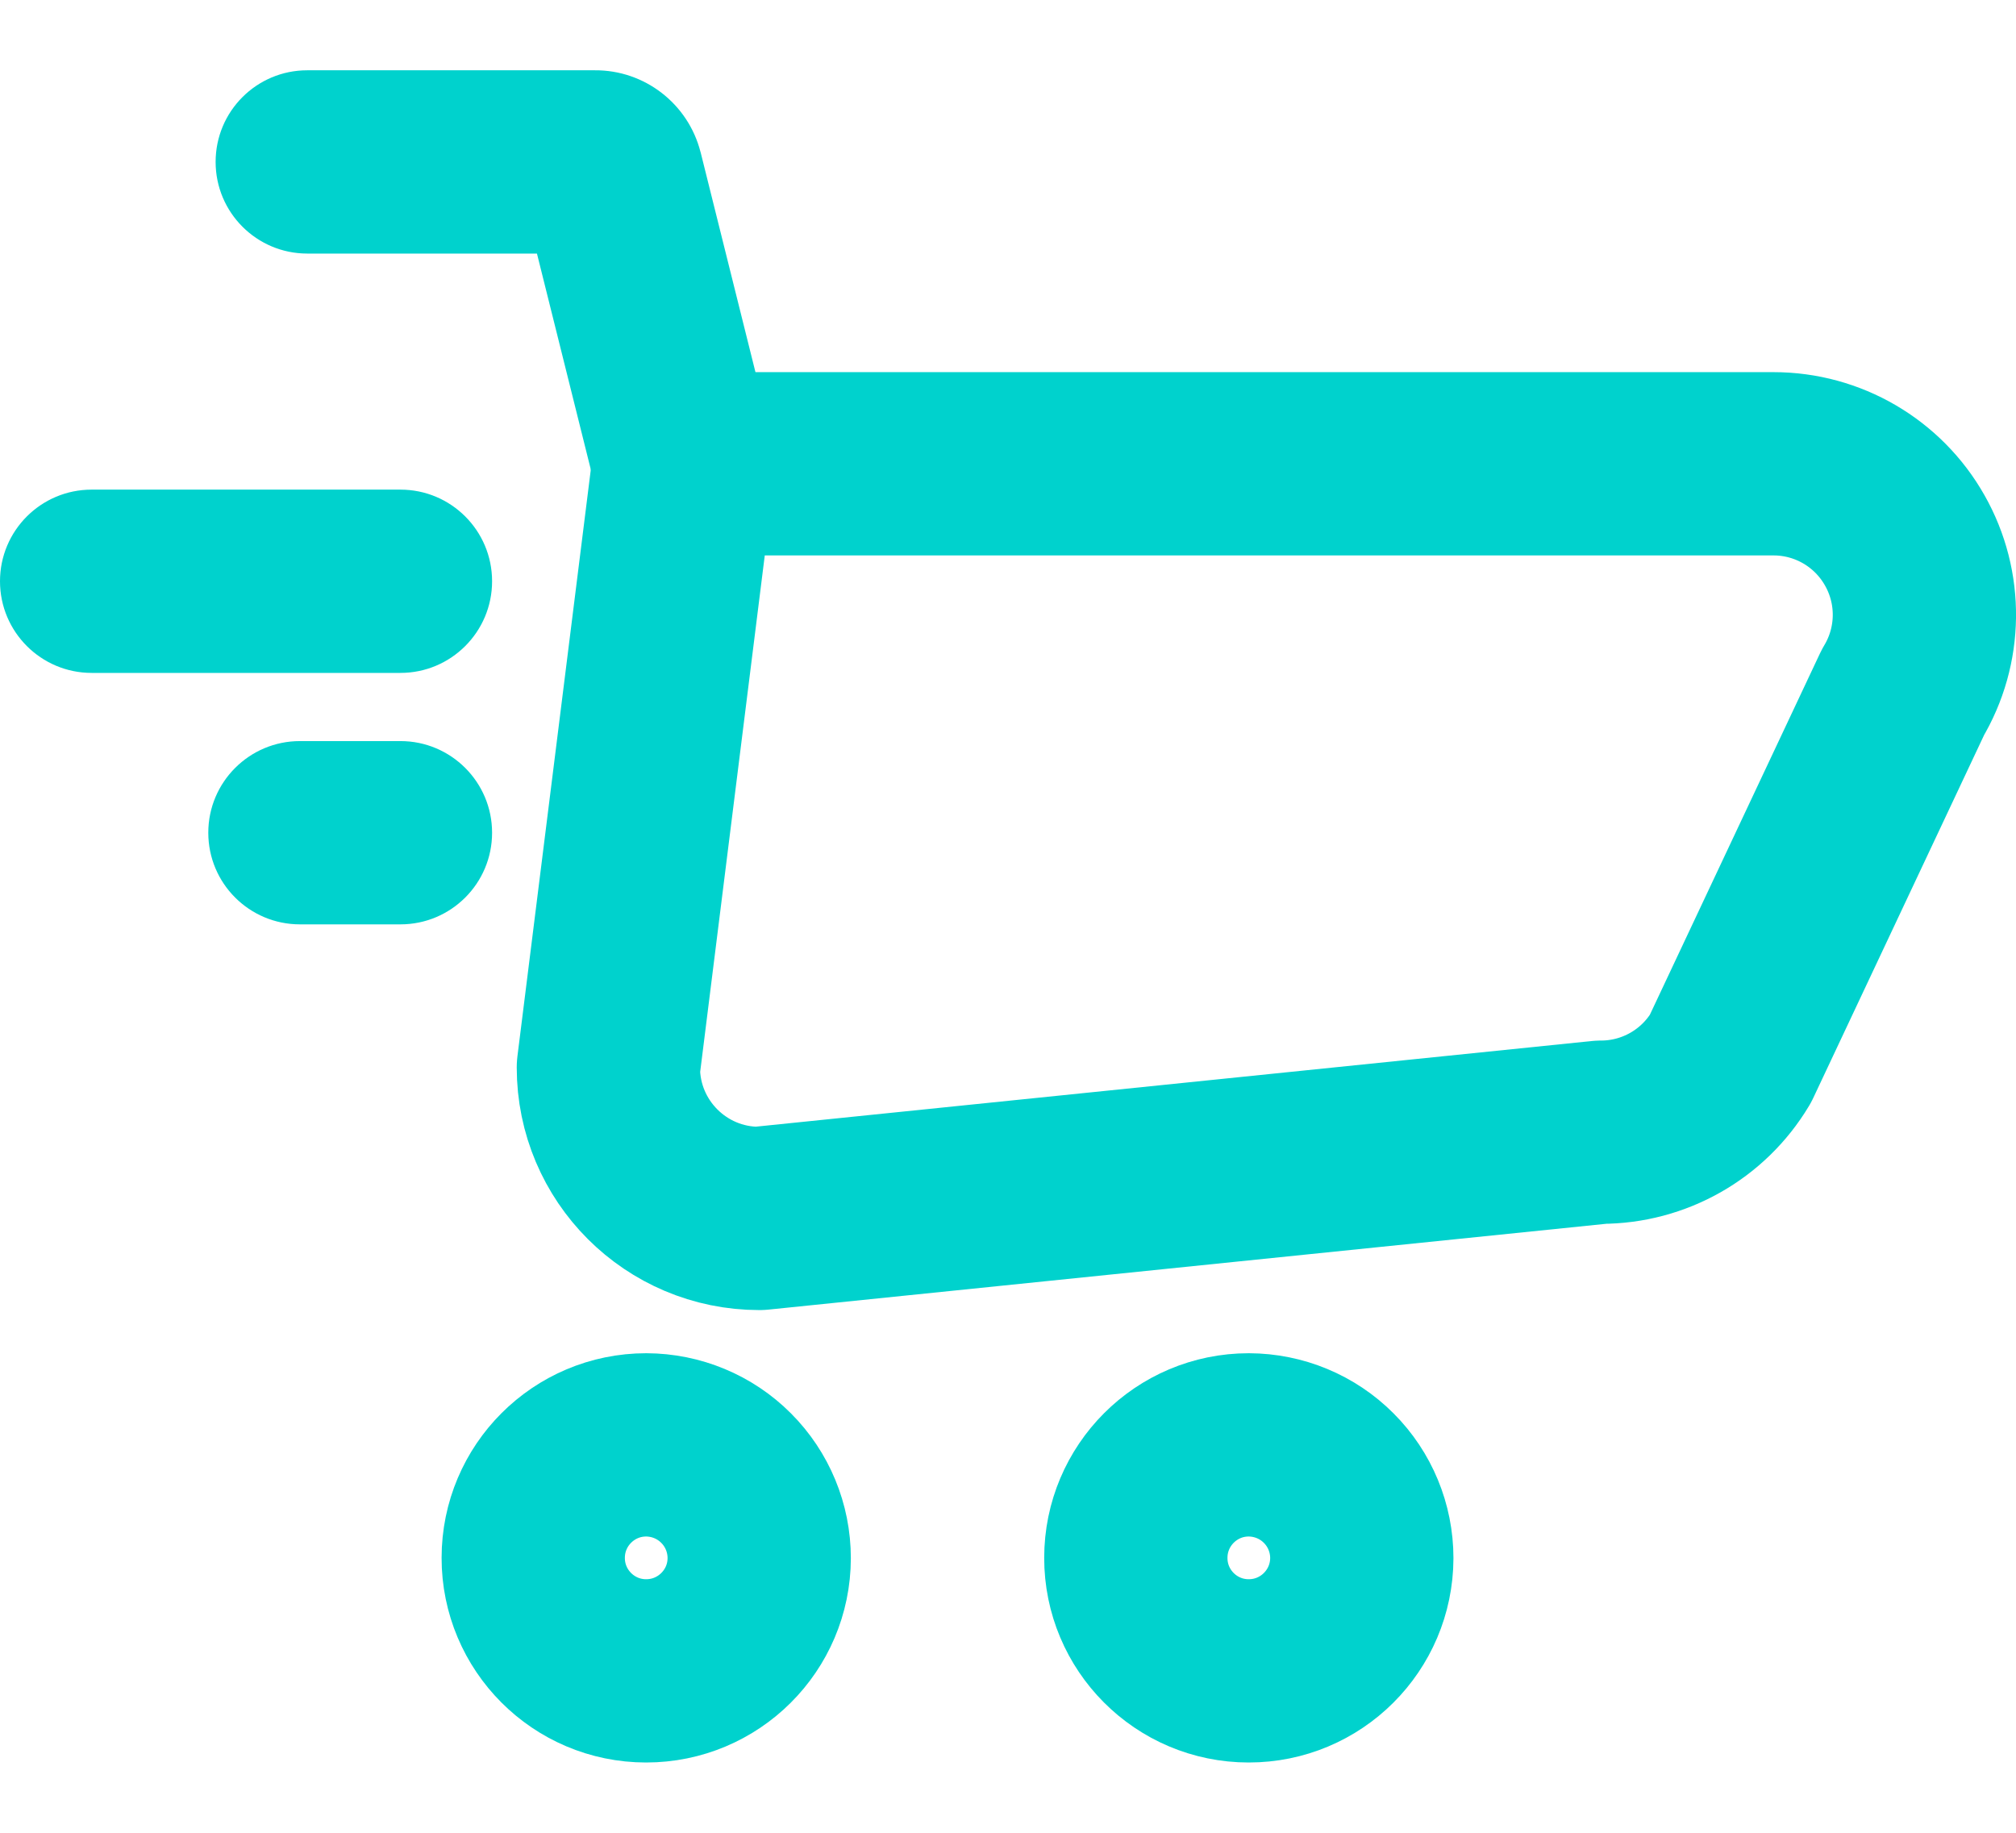 <svg width="22" height="20" viewBox="0 0 22 20" fill="none" xmlns="http://www.w3.org/2000/svg">
<path fill-rule="evenodd" clip-rule="evenodd" d="M8.285 17.003C8.284 17.683 7.731 18.234 7.05 18.233C6.37 18.233 5.818 17.68 5.819 17C5.819 16.319 6.371 15.767 7.052 15.767C7.379 15.768 7.693 15.898 7.924 16.13C8.155 16.361 8.285 16.675 8.285 17.003V17.003Z" stroke="#00D2CD" stroke-width="2" stroke-linecap="round" stroke-linejoin="round"/>
<path fill-rule="evenodd" clip-rule="evenodd" d="M14.861 17.003C14.859 17.683 14.307 18.234 13.626 18.233C12.945 18.233 12.394 17.68 12.395 17C12.395 16.319 12.947 15.767 13.627 15.767C13.955 15.768 14.269 15.898 14.5 16.13C14.731 16.361 14.861 16.675 14.861 17.003V17.003Z" stroke="#00D2CD" stroke-width="2" stroke-linecap="round" stroke-linejoin="round"/>
<path fill-rule="evenodd" clip-rule="evenodd" d="M19.354 5.061H7.463L6.639 11.649C6.639 12.559 7.377 13.296 8.286 13.296L17.471 12.355C18.05 12.355 18.586 12.051 18.883 11.555L20.766 7.555C21.071 7.046 21.079 6.413 20.786 5.897C20.494 5.38 19.947 5.061 19.354 5.061Z" stroke="#00D2CD" stroke-width="2" stroke-linecap="round" stroke-linejoin="round"/>
<path d="M4.37 7.343C4.922 7.343 5.37 6.895 5.37 6.343C5.37 5.79 4.922 5.343 4.37 5.343V7.343ZM1 5.343C0.448 5.343 0 5.79 0 6.343C0 6.895 0.448 7.343 1 7.343V5.343ZM4.37 10.087C4.922 10.087 5.37 9.64 5.37 9.087C5.37 8.535 4.922 8.087 4.37 8.087V10.087ZM3.273 8.087C2.721 8.087 2.273 8.535 2.273 9.087C2.273 9.64 2.721 10.087 3.273 10.087V8.087ZM6.492 5.303C6.626 5.839 7.169 6.165 7.705 6.031C8.24 5.897 8.566 5.355 8.433 4.819L6.492 5.303ZM6.675 1.905L7.646 1.663L7.644 1.657L6.675 1.905ZM6.495 1.767V2.767L6.501 2.767L6.495 1.767ZM3.353 0.767C2.801 0.767 2.353 1.214 2.353 1.767C2.353 2.319 2.801 2.767 3.353 2.767V0.767ZM4.37 6.343V5.343H1V6.343V7.343H4.37V6.343ZM4.37 9.087V8.087H3.273V9.087V10.087H4.37V9.087ZM7.463 5.061L8.433 4.819L7.646 1.663L6.675 1.905L5.705 2.147L6.492 5.303L7.463 5.061ZM6.675 1.905L7.644 1.657C7.509 1.131 7.033 0.763 6.49 0.767L6.495 1.767L6.501 2.767C6.127 2.769 5.8 2.516 5.707 2.154L6.675 1.905ZM6.495 1.767V0.767H3.353V1.767V2.767H6.495V1.767Z" fill="#00D2CD"/>
</svg>
